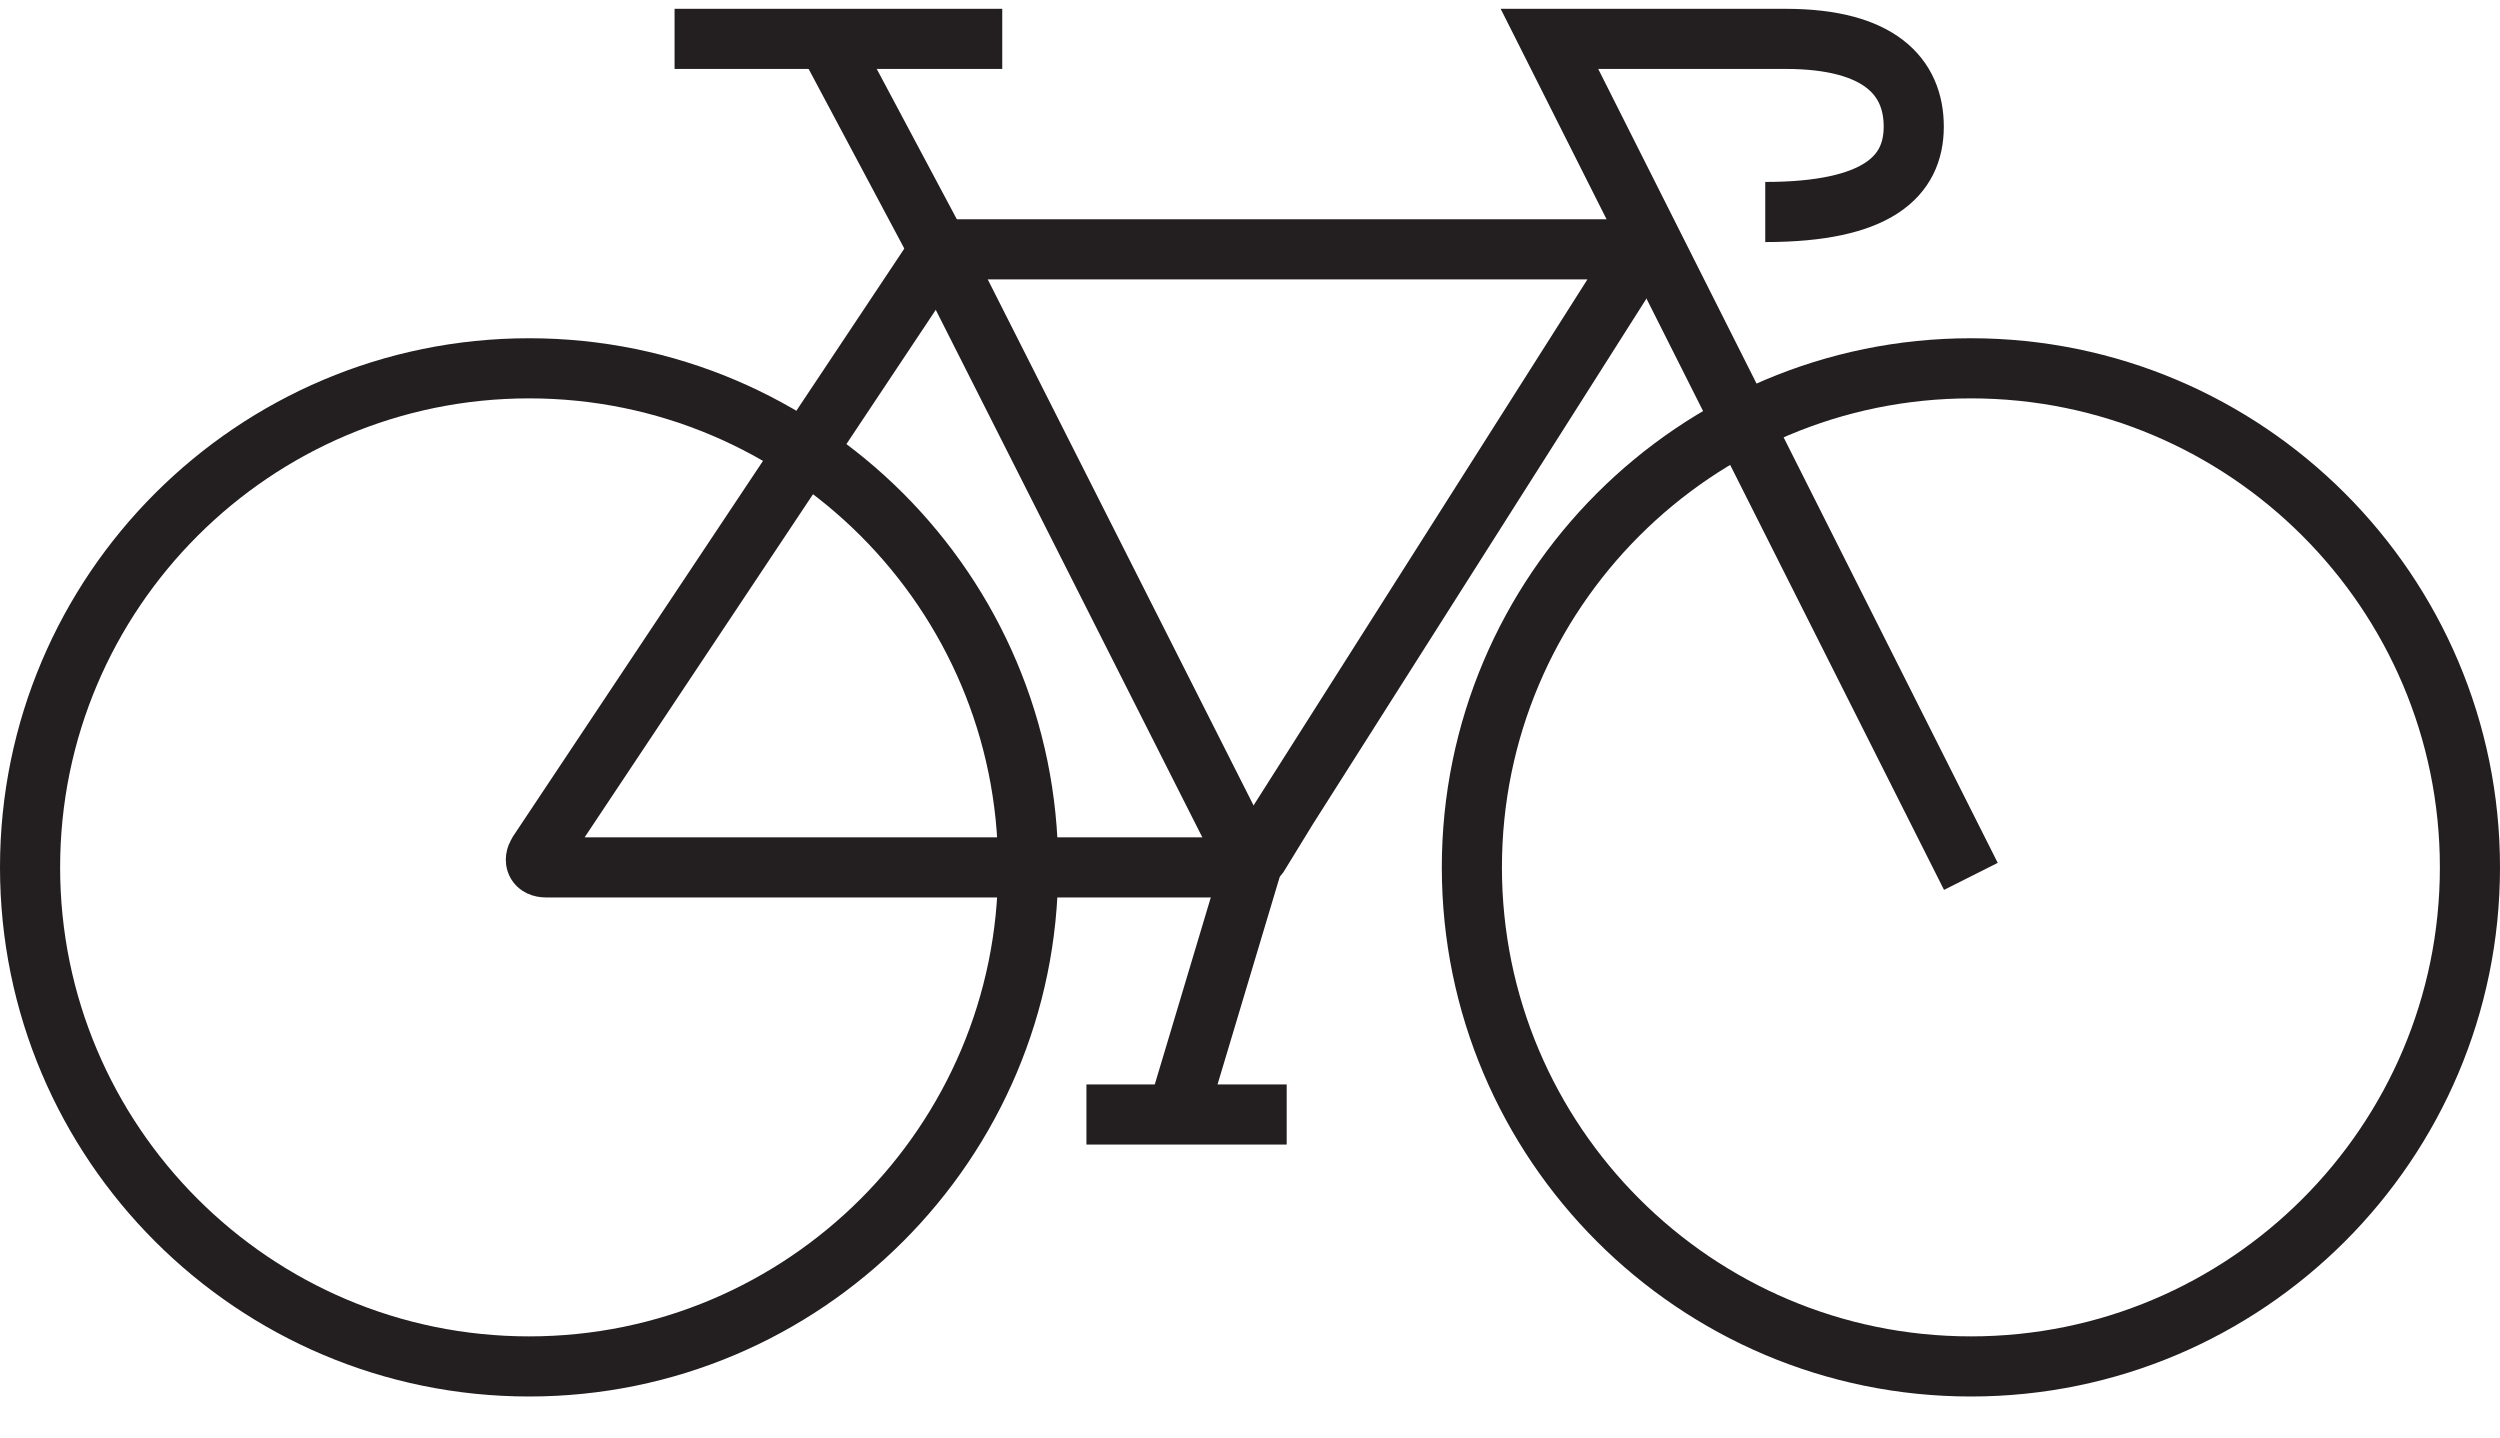 <svg xmlns="http://www.w3.org/2000/svg" width="40" height="23" viewBox="0 0 40 23" fill="none"><g clip-path="url(#clip0_724_699)"><path d="M31.534 21.863C35.94 21.863 39.519 18.284 39.519 13.878C39.519 9.472 35.94 5.893 31.534 5.893C27.128 5.893 23.55 9.472 23.55 13.878C23.55 18.284 27.128 21.863 31.534 21.863Z" stroke="#231F20" stroke-width="0.962"></path><path d="M8.466 21.863C12.871 21.863 16.45 18.284 16.45 13.878C16.45 9.472 12.871 5.893 8.466 5.893C4.06 5.893 0.481 9.472 0.481 13.878C0.481 18.284 4.06 21.863 8.466 21.863Z" stroke="#231F20" stroke-width="0.962"></path><path d="M20.163 13.647C20.087 13.772 19.894 13.878 19.74 13.878H8.735C8.581 13.878 8.533 13.772 8.61 13.647L14.892 4.21C14.978 4.085 15.161 3.989 15.315 3.989H26.003C26.157 3.989 26.214 4.094 26.128 4.219L20.144 13.647H20.163Z" stroke="#231F20" stroke-width="0.962"></path><path d="M13.247 0.66L15.046 4.037L20.019 13.878L18.817 17.89" stroke="#231F20" stroke-width="0.962"></path><path d="M10.793 0.622H16.036" stroke="#231F20" stroke-width="0.962"></path><path d="M17.383 17.832H20.587" stroke="#231F20" stroke-width="0.962"></path><path d="M31.534 14.022L24.791 0.622H28.571C30.072 0.622 30.62 1.228 30.62 2.026C30.62 2.825 30.033 3.392 28.244 3.392" stroke="#231F20" stroke-width="0.962"></path></g><defs><clipPath id="clip0_724_699"><rect width="40" height="22.203" fill="white" transform="translate(0 0.141)"></rect></clipPath></defs></svg>